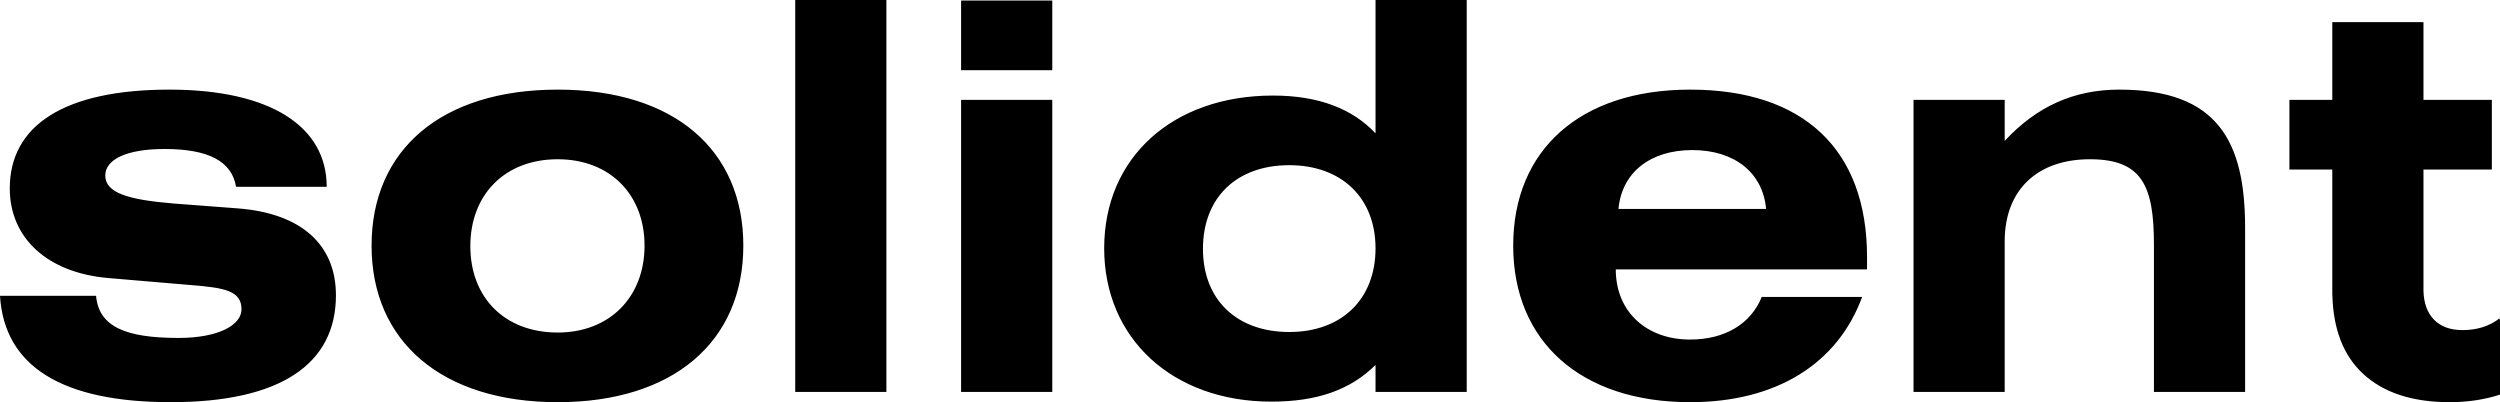 <svg width="230" height="37" viewBox="0 0 230 37" fill="none" xmlns="http://www.w3.org/2000/svg">
<path d="M30.057 17.184C30.057 11.621 24.865 8.245 15.578 8.245C5.942 8.245 0.899 11.523 0.899 17.333C0.899 21.853 4.294 25.08 9.936 25.577L17.525 26.223C20.721 26.471 22.218 26.769 22.218 28.458C22.218 29.898 20.122 31.09 16.427 31.09C11.534 31.09 9.087 30.047 8.838 27.216H0C0.399 33.673 5.642 37 15.727 37C25.764 37 30.906 33.524 30.906 27.167C30.906 22.498 27.711 19.617 21.869 19.171L15.978 18.723C11.734 18.376 9.686 17.73 9.686 16.141C9.686 14.701 11.584 13.708 15.129 13.708C19.123 13.708 21.32 14.8 21.719 17.184H30.057ZM230 36.301C229.733 36.392 229.455 36.473 229.166 36.545C227.965 36.849 226.702 37 225.376 37C221.935 37 219.275 36.126 217.394 34.379C215.591 32.707 214.652 30.281 214.576 27.103H214.571V26.679V22.708V15.595H210.627V9.188H214.571V2.036H222.959V9.188H229.25V15.595H222.959V26.747C222.988 27.874 223.301 28.752 223.898 29.379C224.526 30.04 225.412 30.369 226.558 30.369C227.884 30.369 229.014 30.012 229.946 29.3L230 29.441V36.301ZM34.184 22.598C34.184 31.438 40.674 37 51.31 37C61.944 37 68.386 31.438 68.386 22.598C68.386 13.807 62.044 8.245 51.31 8.245C40.575 8.245 34.184 13.807 34.184 22.598ZM43.271 22.647C43.271 17.929 46.416 14.651 51.31 14.651C56.103 14.651 59.298 17.88 59.298 22.598C59.298 27.316 56.103 30.593 51.31 30.593C46.416 30.593 43.271 27.365 43.271 22.647ZM81.548 0H73.16V36.056H81.548V0ZM96.809 9.188H88.421V36.056H96.809V9.188ZM88.421 0.049V6.457H96.809V0.049H88.421ZM126.549 0V12.267C124.452 10.032 121.356 8.791 117.113 8.791C107.926 8.791 101.585 14.453 101.585 22.846C101.585 31.14 107.876 36.95 116.963 36.95C121.107 36.95 124.203 35.907 126.549 33.573V36.056H134.938V0H126.549ZM126.549 22.846C126.549 27.514 123.454 30.544 118.61 30.544C113.817 30.544 110.672 27.613 110.672 22.895C110.672 18.177 113.768 15.197 118.61 15.197C123.454 15.197 126.549 18.227 126.549 22.846ZM171.318 27.316H162.081C161.083 29.798 158.686 31.239 155.491 31.239C151.496 31.239 148.651 28.706 148.651 24.783H171.768V23.641C171.768 13.757 165.926 8.245 155.491 8.245C145.355 8.245 139.214 13.807 139.214 22.598C139.214 31.438 145.455 37 155.491 37C163.479 37 169.072 33.424 171.318 27.316ZM148.9 19.22C149.2 15.893 151.796 13.807 155.69 13.807C159.585 13.807 162.181 15.893 162.481 19.22H148.9ZM184.432 9.188H176.044V36.056H184.432V22.2C184.432 17.432 187.477 14.651 192.271 14.651C197.064 14.651 198.162 17.084 198.162 22.498V36.056H206.55V20.959C206.55 12.963 204.004 8.245 194.966 8.245C190.823 8.245 187.377 9.784 184.432 12.963V9.188Z" fill="black"/>
</svg>
